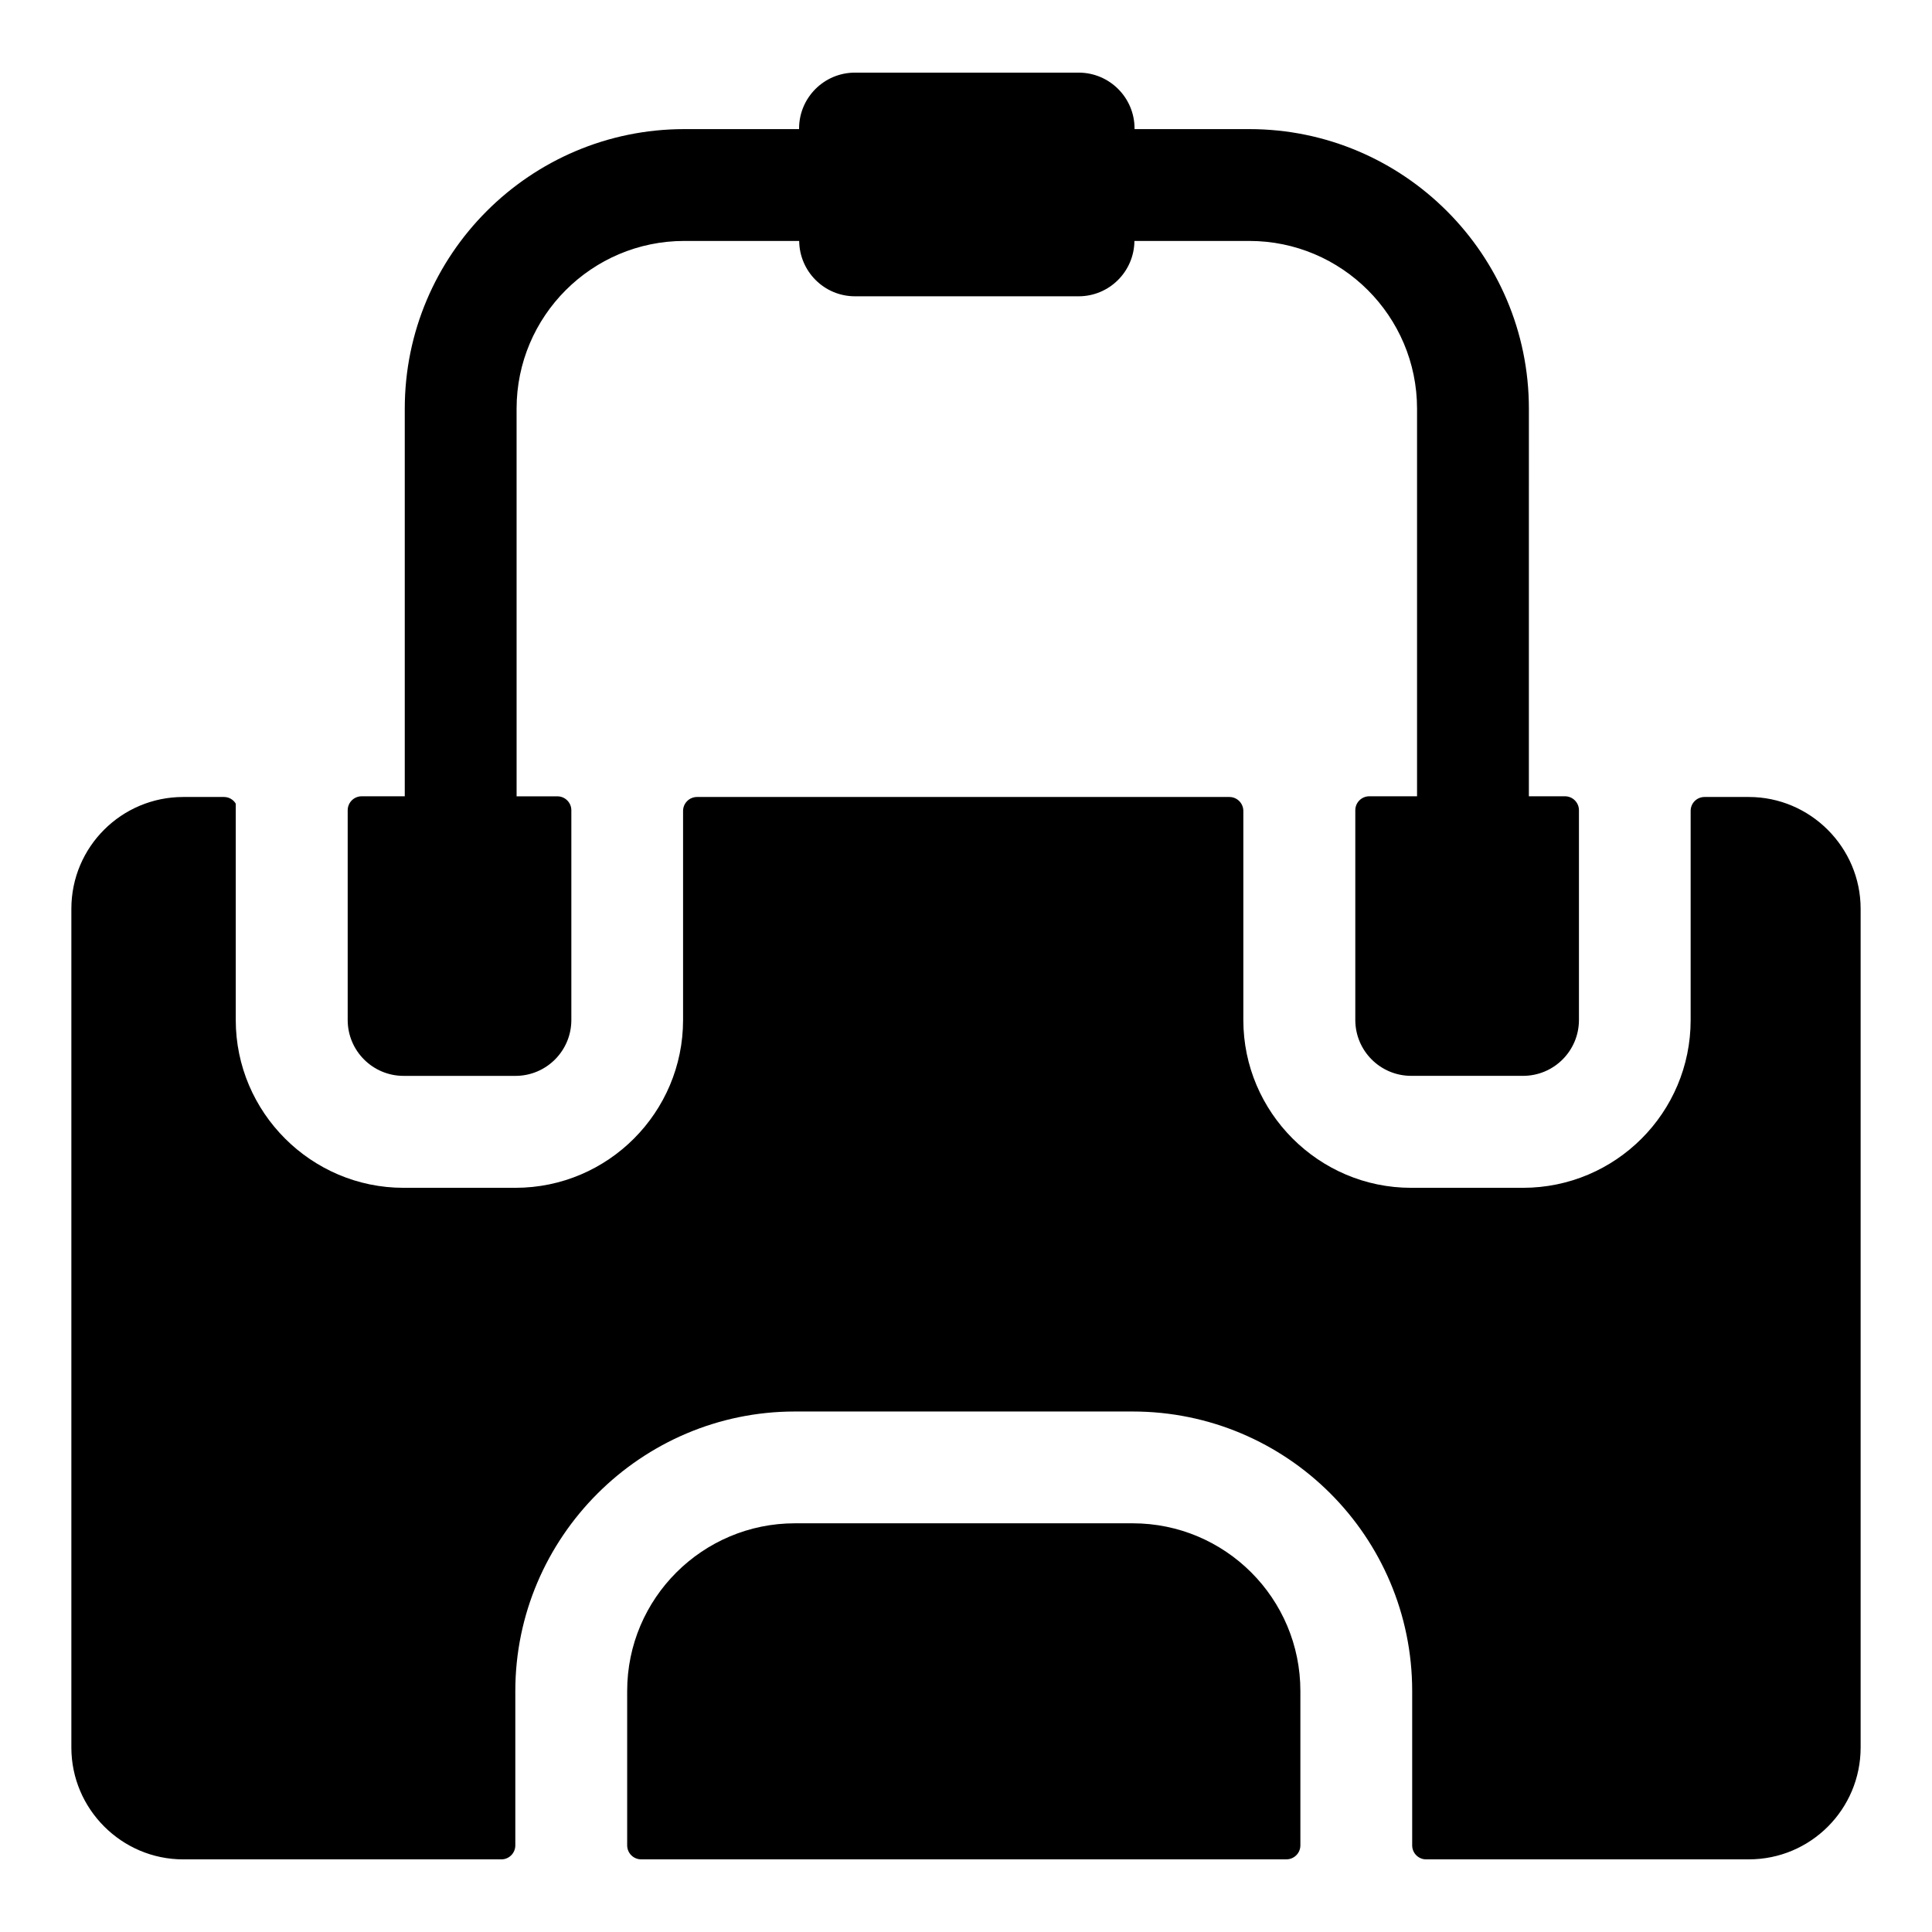 <?xml version="1.0" encoding="UTF-8"?>
<!-- Uploaded to: ICON Repo, www.svgrepo.com, Generator: ICON Repo Mixer Tools -->
<svg fill="#000000" width="800px" height="800px" version="1.1" viewBox="144 144 512 512" xmlns="http://www.w3.org/2000/svg">
 <g>
  <path d="m250.96 429.12h29.637c8.184 0 14.816-6.633 14.816-14.816v-55.566c0-2.047-1.66-3.703-3.703-3.703h-10.805l-0.004-102.73c0-24.512 19.941-44.453 44.453-44.453h30.438c0.086 8.109 6.66 14.668 14.785 14.668h59.273c8.129 0 14.703-6.559 14.785-14.668h30.445c24.512 0 44.453 19.941 44.453 44.453v102.72h-12.66c-2.047 0-3.703 1.66-3.703 3.703v55.566c0 8.184 6.633 14.816 14.816 14.816h29.637c8.184 0 14.816-6.633 14.816-14.816v-55.566c0-2.047-1.66-3.703-3.703-3.703h-9.566l0.004-102.72c0-40.852-33.238-74.09-74.09-74.09h-30.414v-0.152c0-8.184-6.633-14.816-14.816-14.816h-59.273c-8.184 0-14.816 6.633-14.816 14.816v0.152h-30.406c-40.852 0-74.09 33.238-74.09 74.09v102.72h-11.422c-2.047 0-3.703 1.66-3.703 3.703v55.566c-0.004 8.188 6.629 14.824 14.816 14.824z"/>
  <path d="m444.16 547.69h-89.5c-24.449 0-44.453 19.855-44.453 44.453v40.898c0 2.047 1.66 3.703 3.703 3.703h171c2.047 0 3.703-1.66 3.703-3.703v-40.898c0-24.551-19.902-44.453-44.453-44.453z"/>
  <path d="m607.45 355.21h-11.707c-2.074 0-3.703 1.629-3.703 3.703v55.418c0 24.551-19.902 44.453-44.453 44.453h-29.637c-24.449 0-44.453-20.004-44.453-44.453v-55.418c0-2.047-1.66-3.703-3.703-3.703h-141.07c-2.047 0-3.703 1.66-3.703 3.703v55.418c0 24.449-19.855 44.453-44.453 44.453h-29.637c-24.449 0-44.453-20.004-44.453-44.453v-57.344c-0.594-1.039-1.777-1.777-3.109-1.777h-10.82c-16.301 0-29.637 13.188-29.637 29.637v222.27c0 16.301 13.336 29.637 29.637 29.637h84.312c2.047 0 3.703-1.66 3.703-3.703v-40.898c0-40.75 33.34-74.09 74.09-74.09h89.5c40.918 0 74.09 33.172 74.09 74.09v40.898c0 2.047 1.66 3.703 3.703 3.703l85.504-0.004c16.449 0 29.637-13.336 29.637-29.637v-222.27c0-16.297-13.336-29.633-29.637-29.633z"/>
 </g>
</svg>